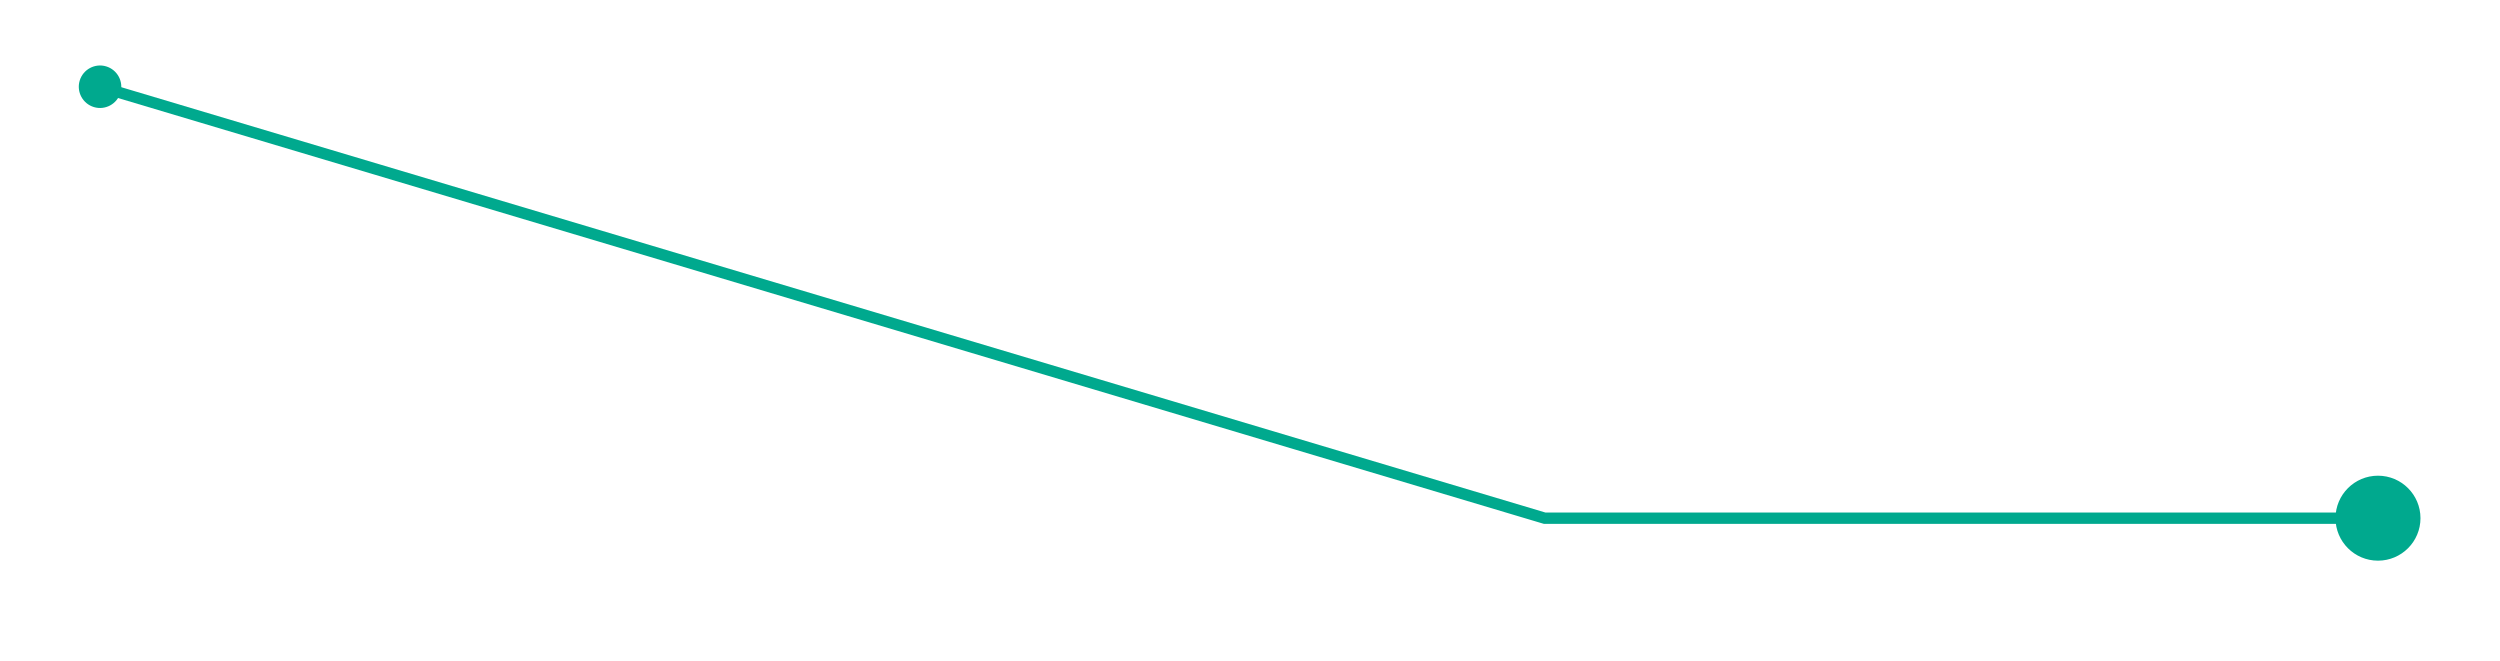 <?xml version="1.0" encoding="UTF-8"?> <svg xmlns="http://www.w3.org/2000/svg" width="155.93" height="41.25"> <style>.st6{fill:#00a98e}</style> <g id="Слой_2"> <path fill="none" stroke="#00a98e" stroke-width=".705" stroke-linecap="round" stroke-miterlimit="10" d="M6.17 5.39l90.17 26.93h52.11"></path> <path class="st6" d="M5.86 6.68c-.7-.21-1.1-.95-.89-1.65.21-.7.95-1.1 1.65-.89.7.21 1.1.95.89 1.65-.21.7-.95 1.1-1.65.89z"></path> <circle class="st6" cx="148.32" cy="32.32" r="2.65"></circle> </g> </svg> 